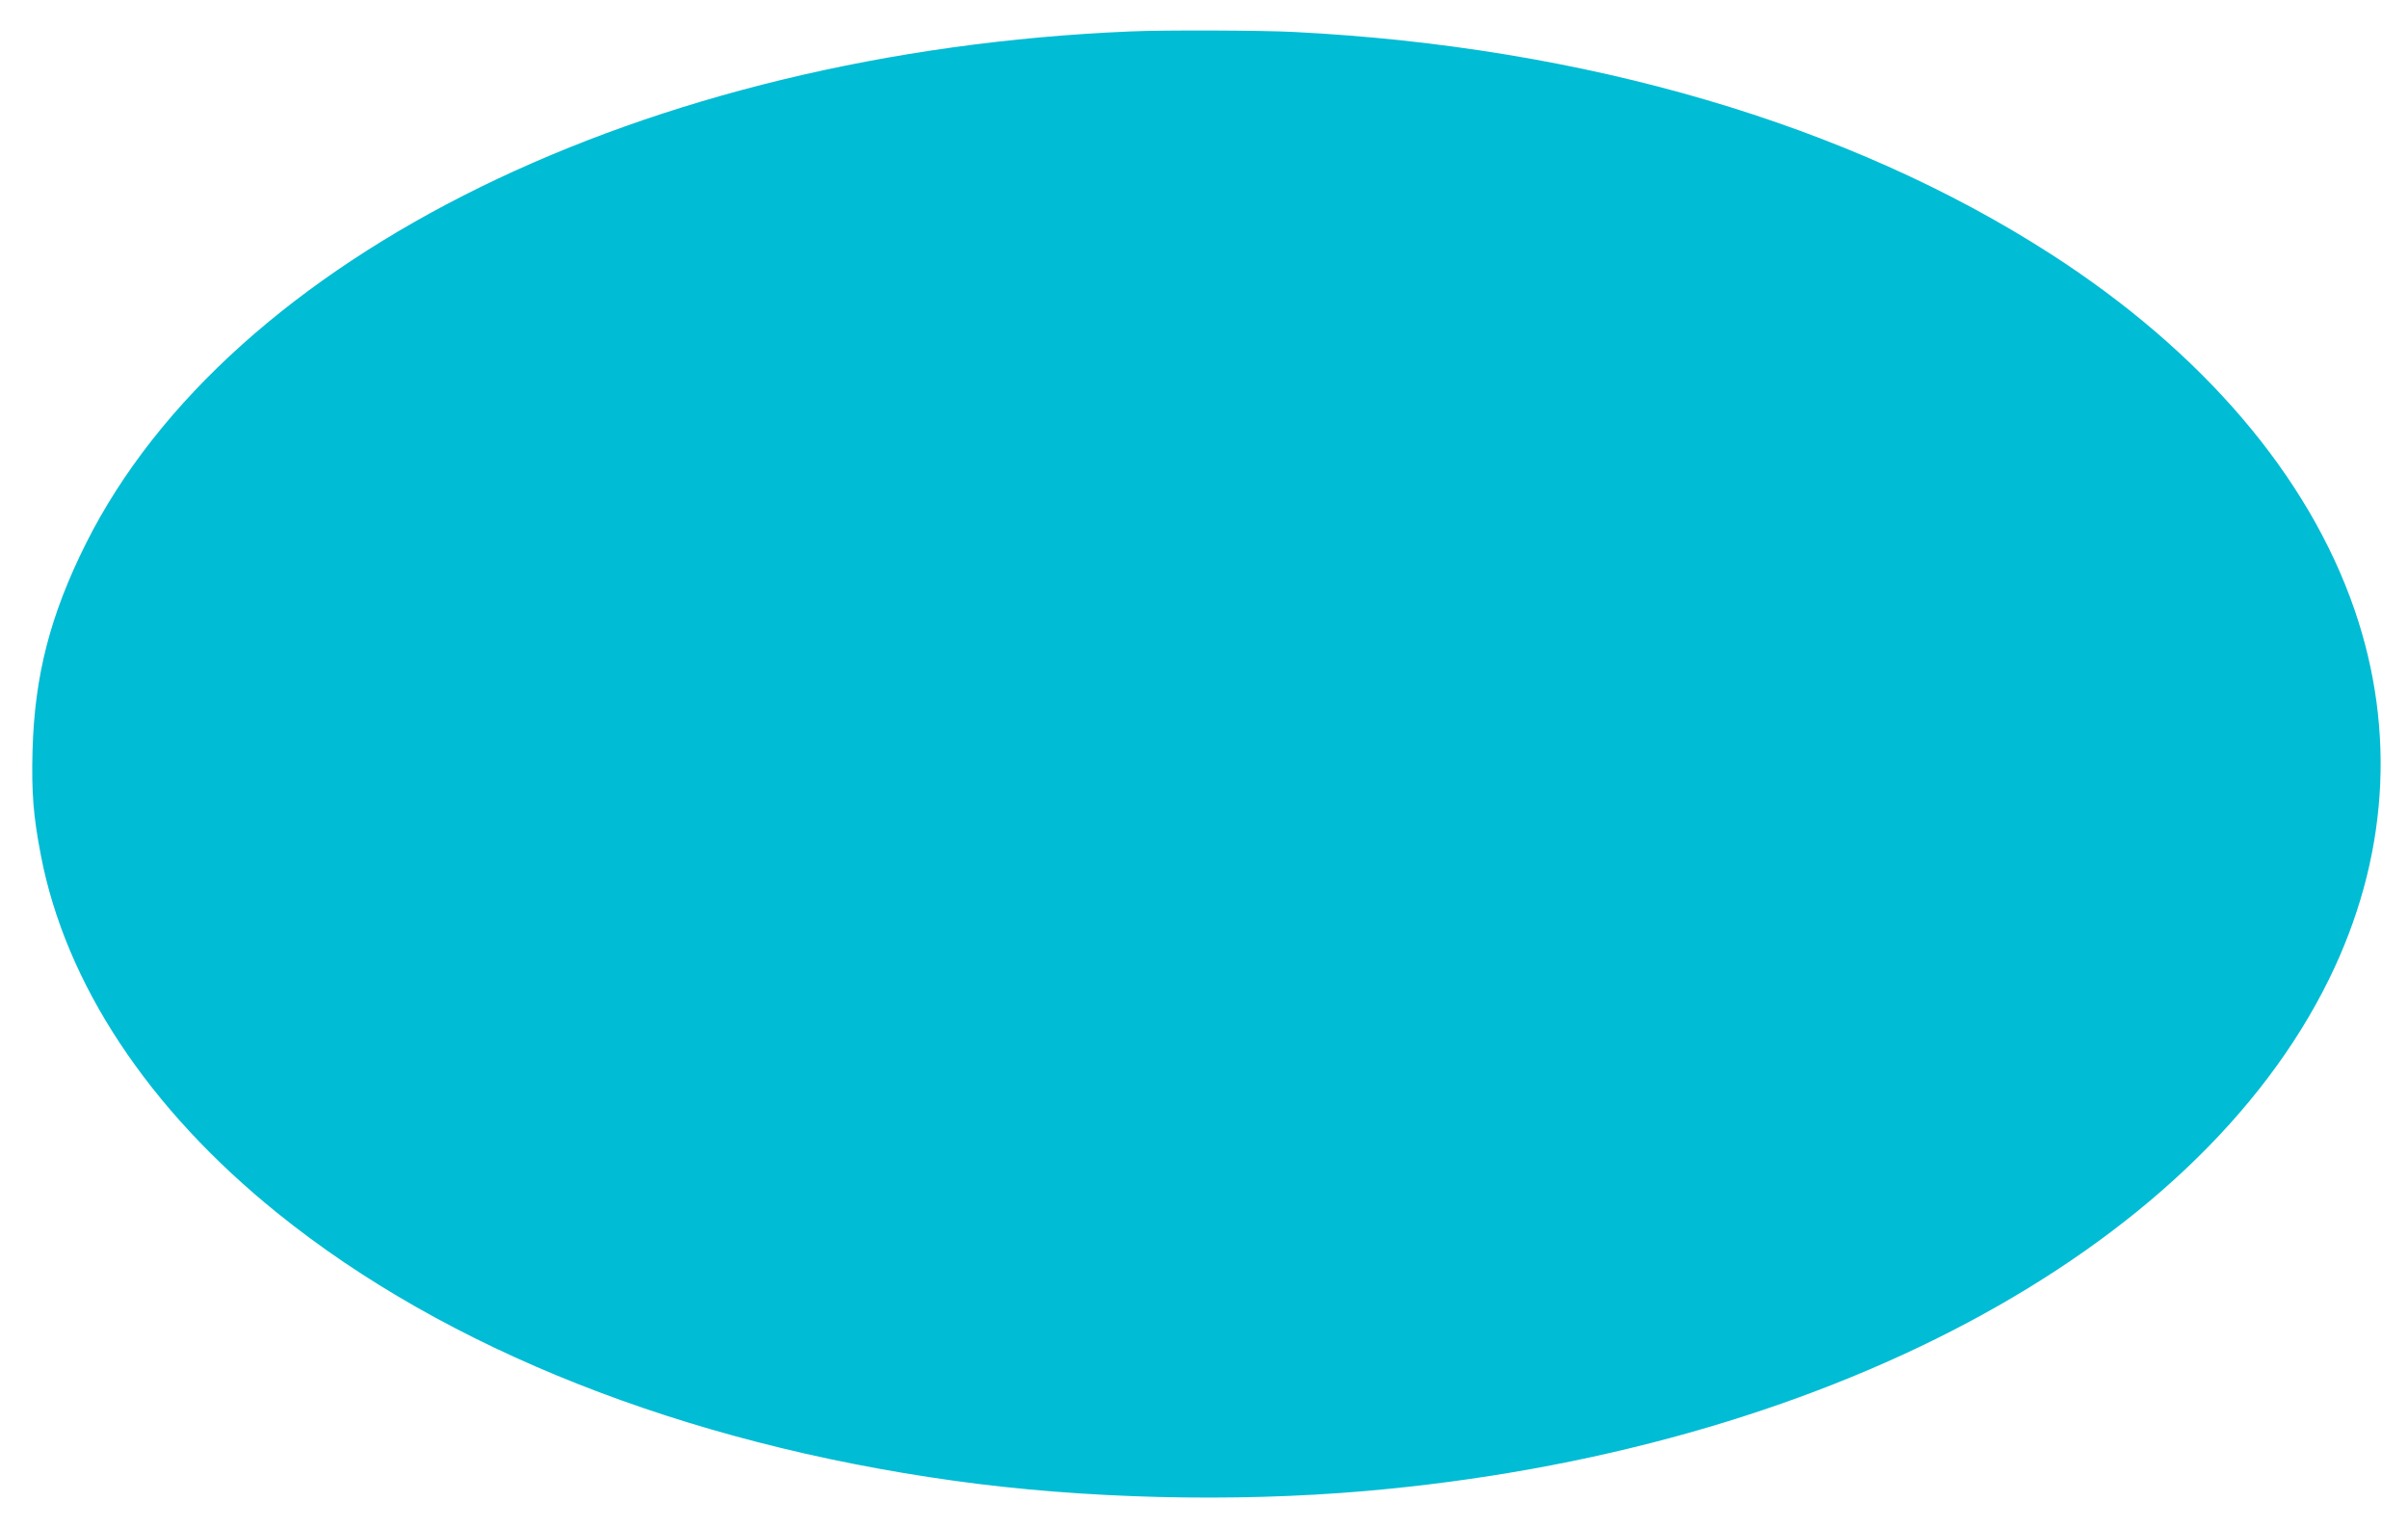 <?xml version="1.0" standalone="no"?>
<!DOCTYPE svg PUBLIC "-//W3C//DTD SVG 20010904//EN"
 "http://www.w3.org/TR/2001/REC-SVG-20010904/DTD/svg10.dtd">
<svg version="1.0" xmlns="http://www.w3.org/2000/svg"
 width="1280pt" height="812pt" viewBox="0 0 1280 812"
 preserveAspectRatio="xMidYMid meet">
<g transform="translate(0,812) scale(0.1,-0.1)"
fill="#00bcd4" stroke="none">
<path d="M6010 7953 c-2580 -108 -4787 -1191 -5554 -2723 -189 -379 -272 -700
-283 -1097 -6 -224 4 -350 44 -557 131 -684 571 -1349 1258 -1903 896 -723
2158 -1222 3595 -1422 687 -96 1482 -116 2185 -55 2418 209 4413 1268 5126
2722 311 634 358 1312 135 1961 -245 712 -808 1372 -1615 1891 -1072 690
-2471 1101 -4021 1180 -173 9 -694 11 -870 3z"/>
</g>
</svg>
